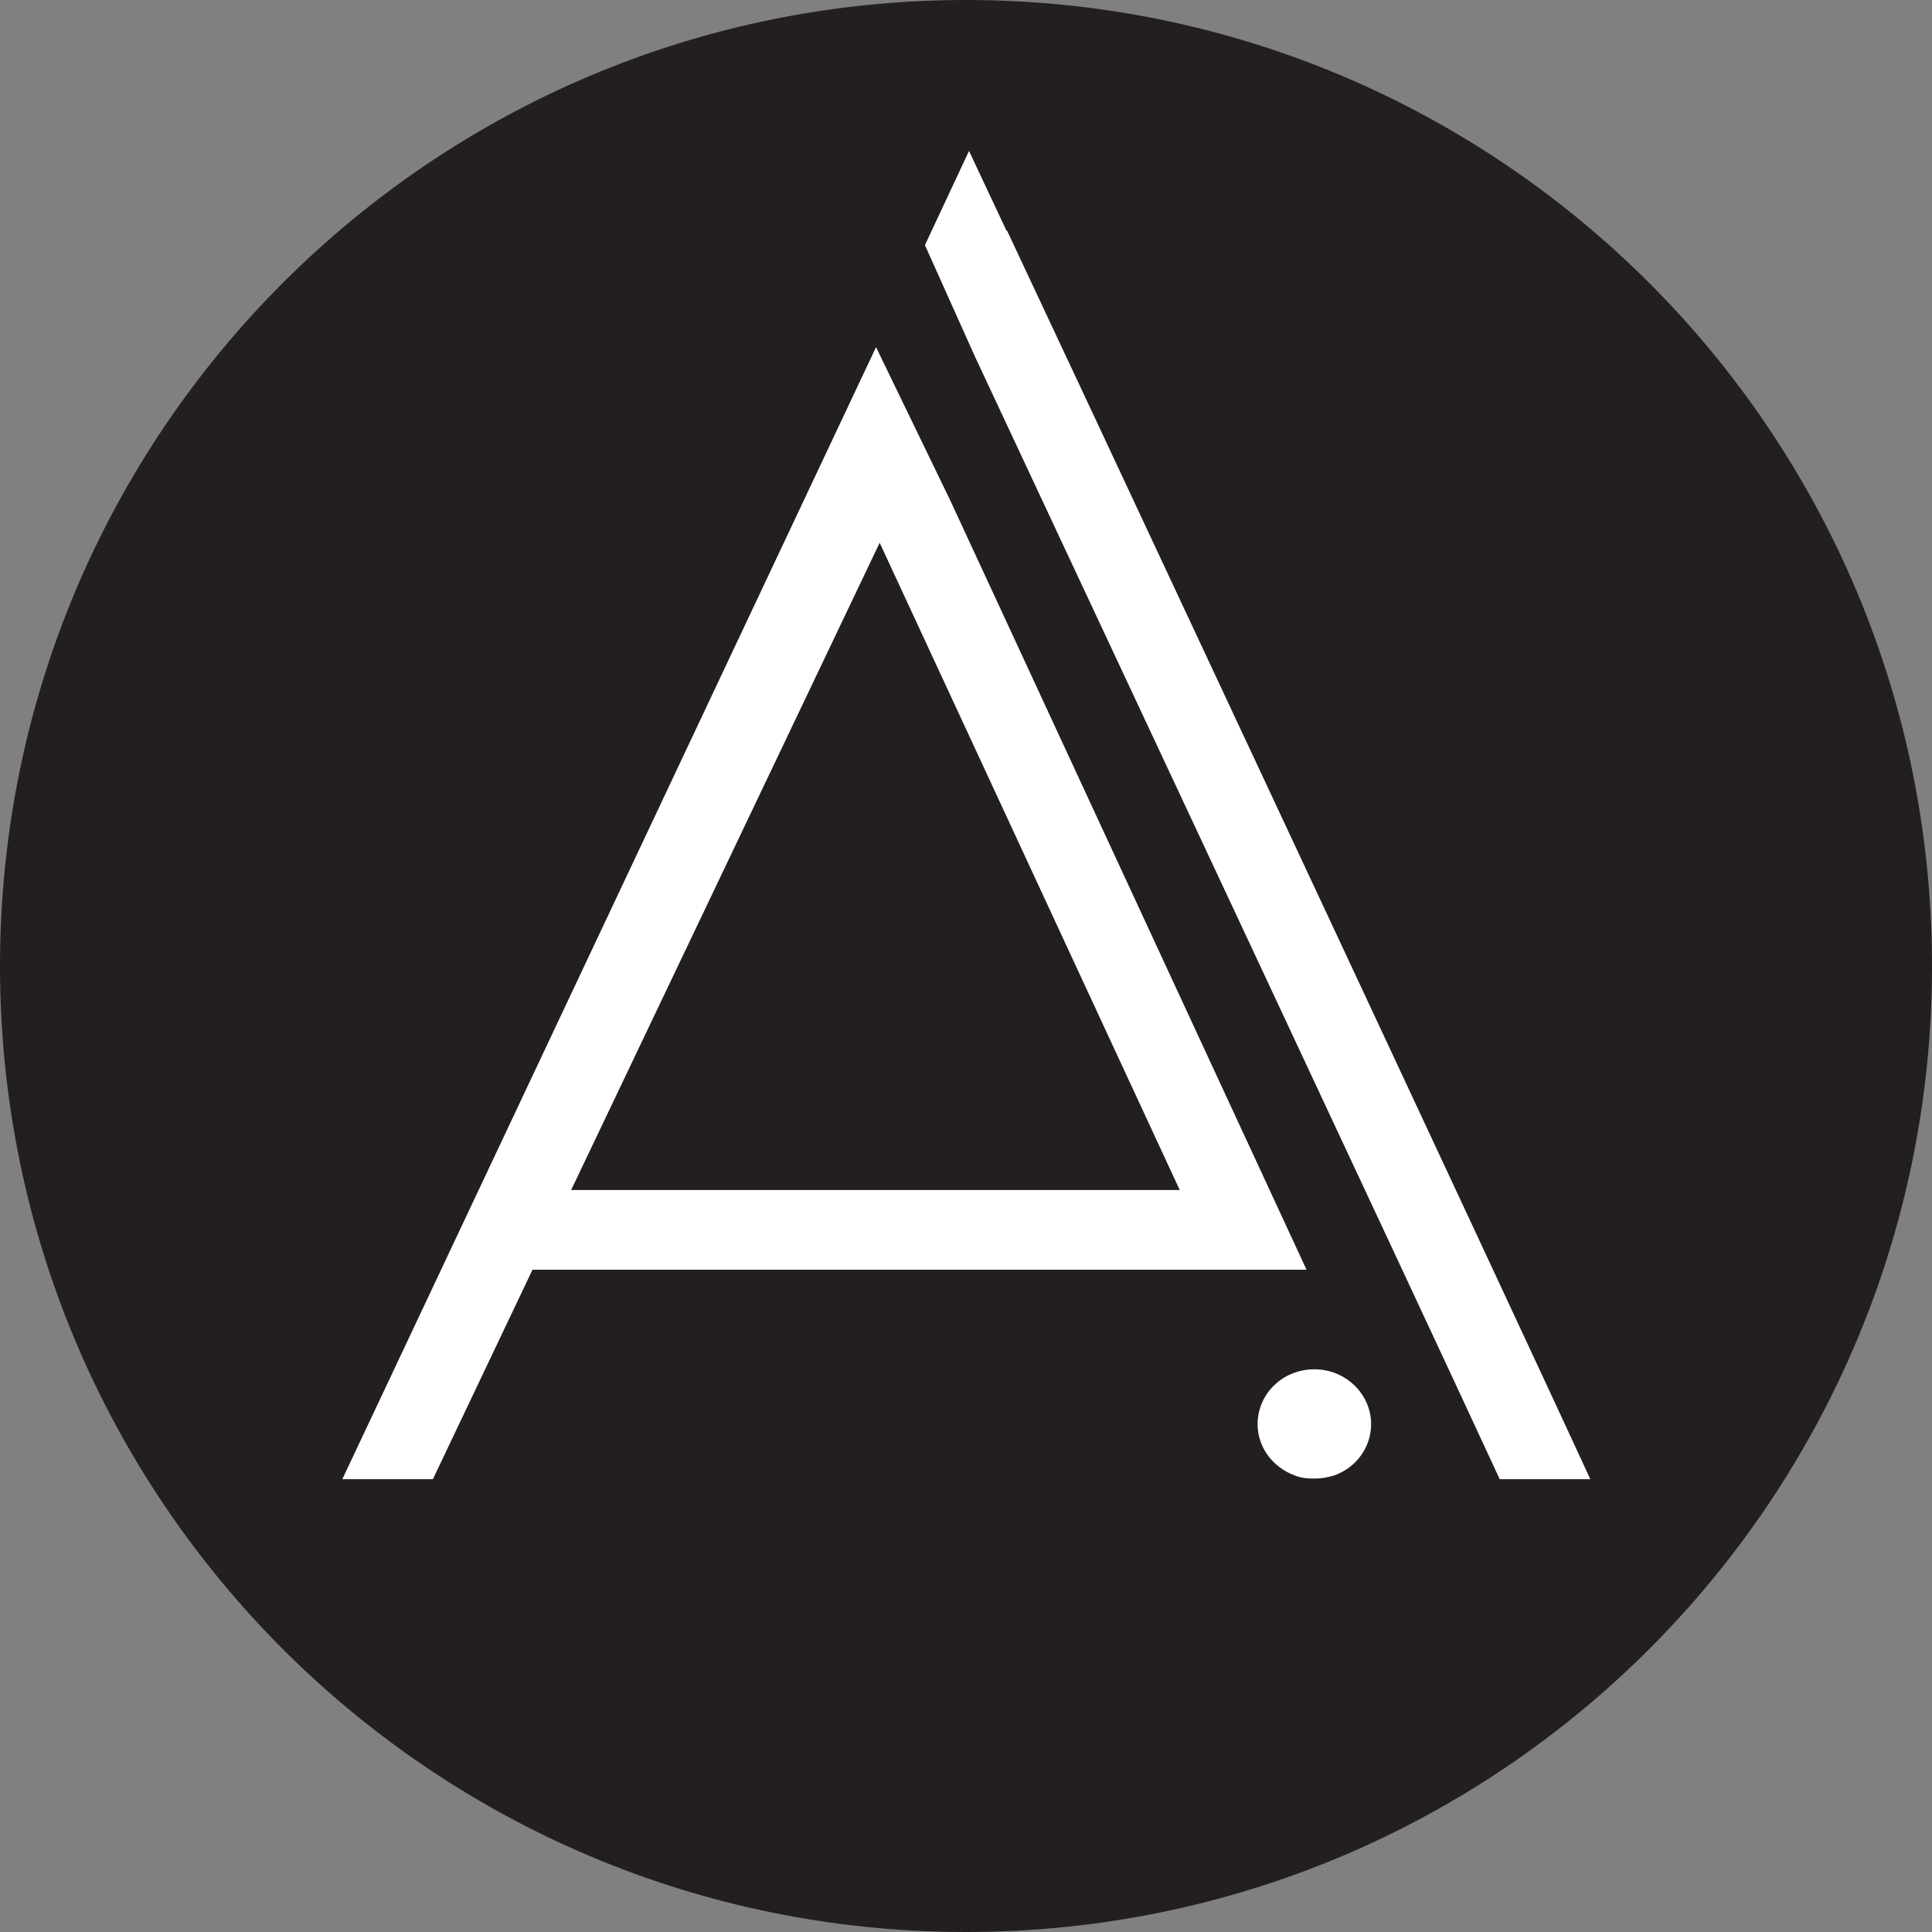 <?xml version="1.0" encoding="UTF-8"?>
<svg id="Layer_1" xmlns="http://www.w3.org/2000/svg" version="1.1" viewBox="0 0 32 32">
  <rect x="0" y="0" width="32" height="32" fill="#808080" stroke="none"/>
  <!-- Generator: Adobe Illustrator 29.3.1, SVG Export Plug-In . SVG Version: 2.1.0 Build 151)  -->
  <defs>
    <style>
      .st0 {
        fill: #231f20;
      }

      .st1 {
        fill: #fff;
      }
    </style>
  </defs>
  <g>
    <path class="st0" d="M16,31.25C7.59,31.25.75,24.41.75,16S7.59.75,16,.75s15.25,6.84,15.25,15.25-6.84,15.25-15.25,15.25Z"/>
    <path class="st0" d="M16,1.5c8,0,14.5,6.5,14.5,14.5s-6.5,14.5-14.5,14.5S1.5,24,1.5,16,8,1.5,16,1.5M16,0C7.16,0,0,7.16,0,16s7.16,16,16,16,16-7.16,16-16S24.84,0,16,0h0Z"/>
  </g>
  <g>
    <path class="st1" d="M21.77,22.68c-.52,0-.94.4-.94.91,0,.39.26.72.62.85.1.04.2.05.32.05s.22-.02.32-.05c.36-.12.62-.46.62-.85,0-.5-.42-.91-.94-.91"/>
    <path class="st1" d="M14.57,8.99l4.97,10.72h-10.08s5.11-10.72,5.11-10.72ZM15.74,8.29l-1.23-2.54L5.67,24.5h1.5l1.65-3.47h12.82l-5.9-12.74Z"/>
    <path class="st1" d="M16.67,3.82l-.62-1.32-.73,1.56.83,1.85c1.96,4.19,7.29,15.56,8.69,18.59h1.5c-1.07-2.34-9.57-20.5-9.66-20.68"/>
  </g>
</svg>